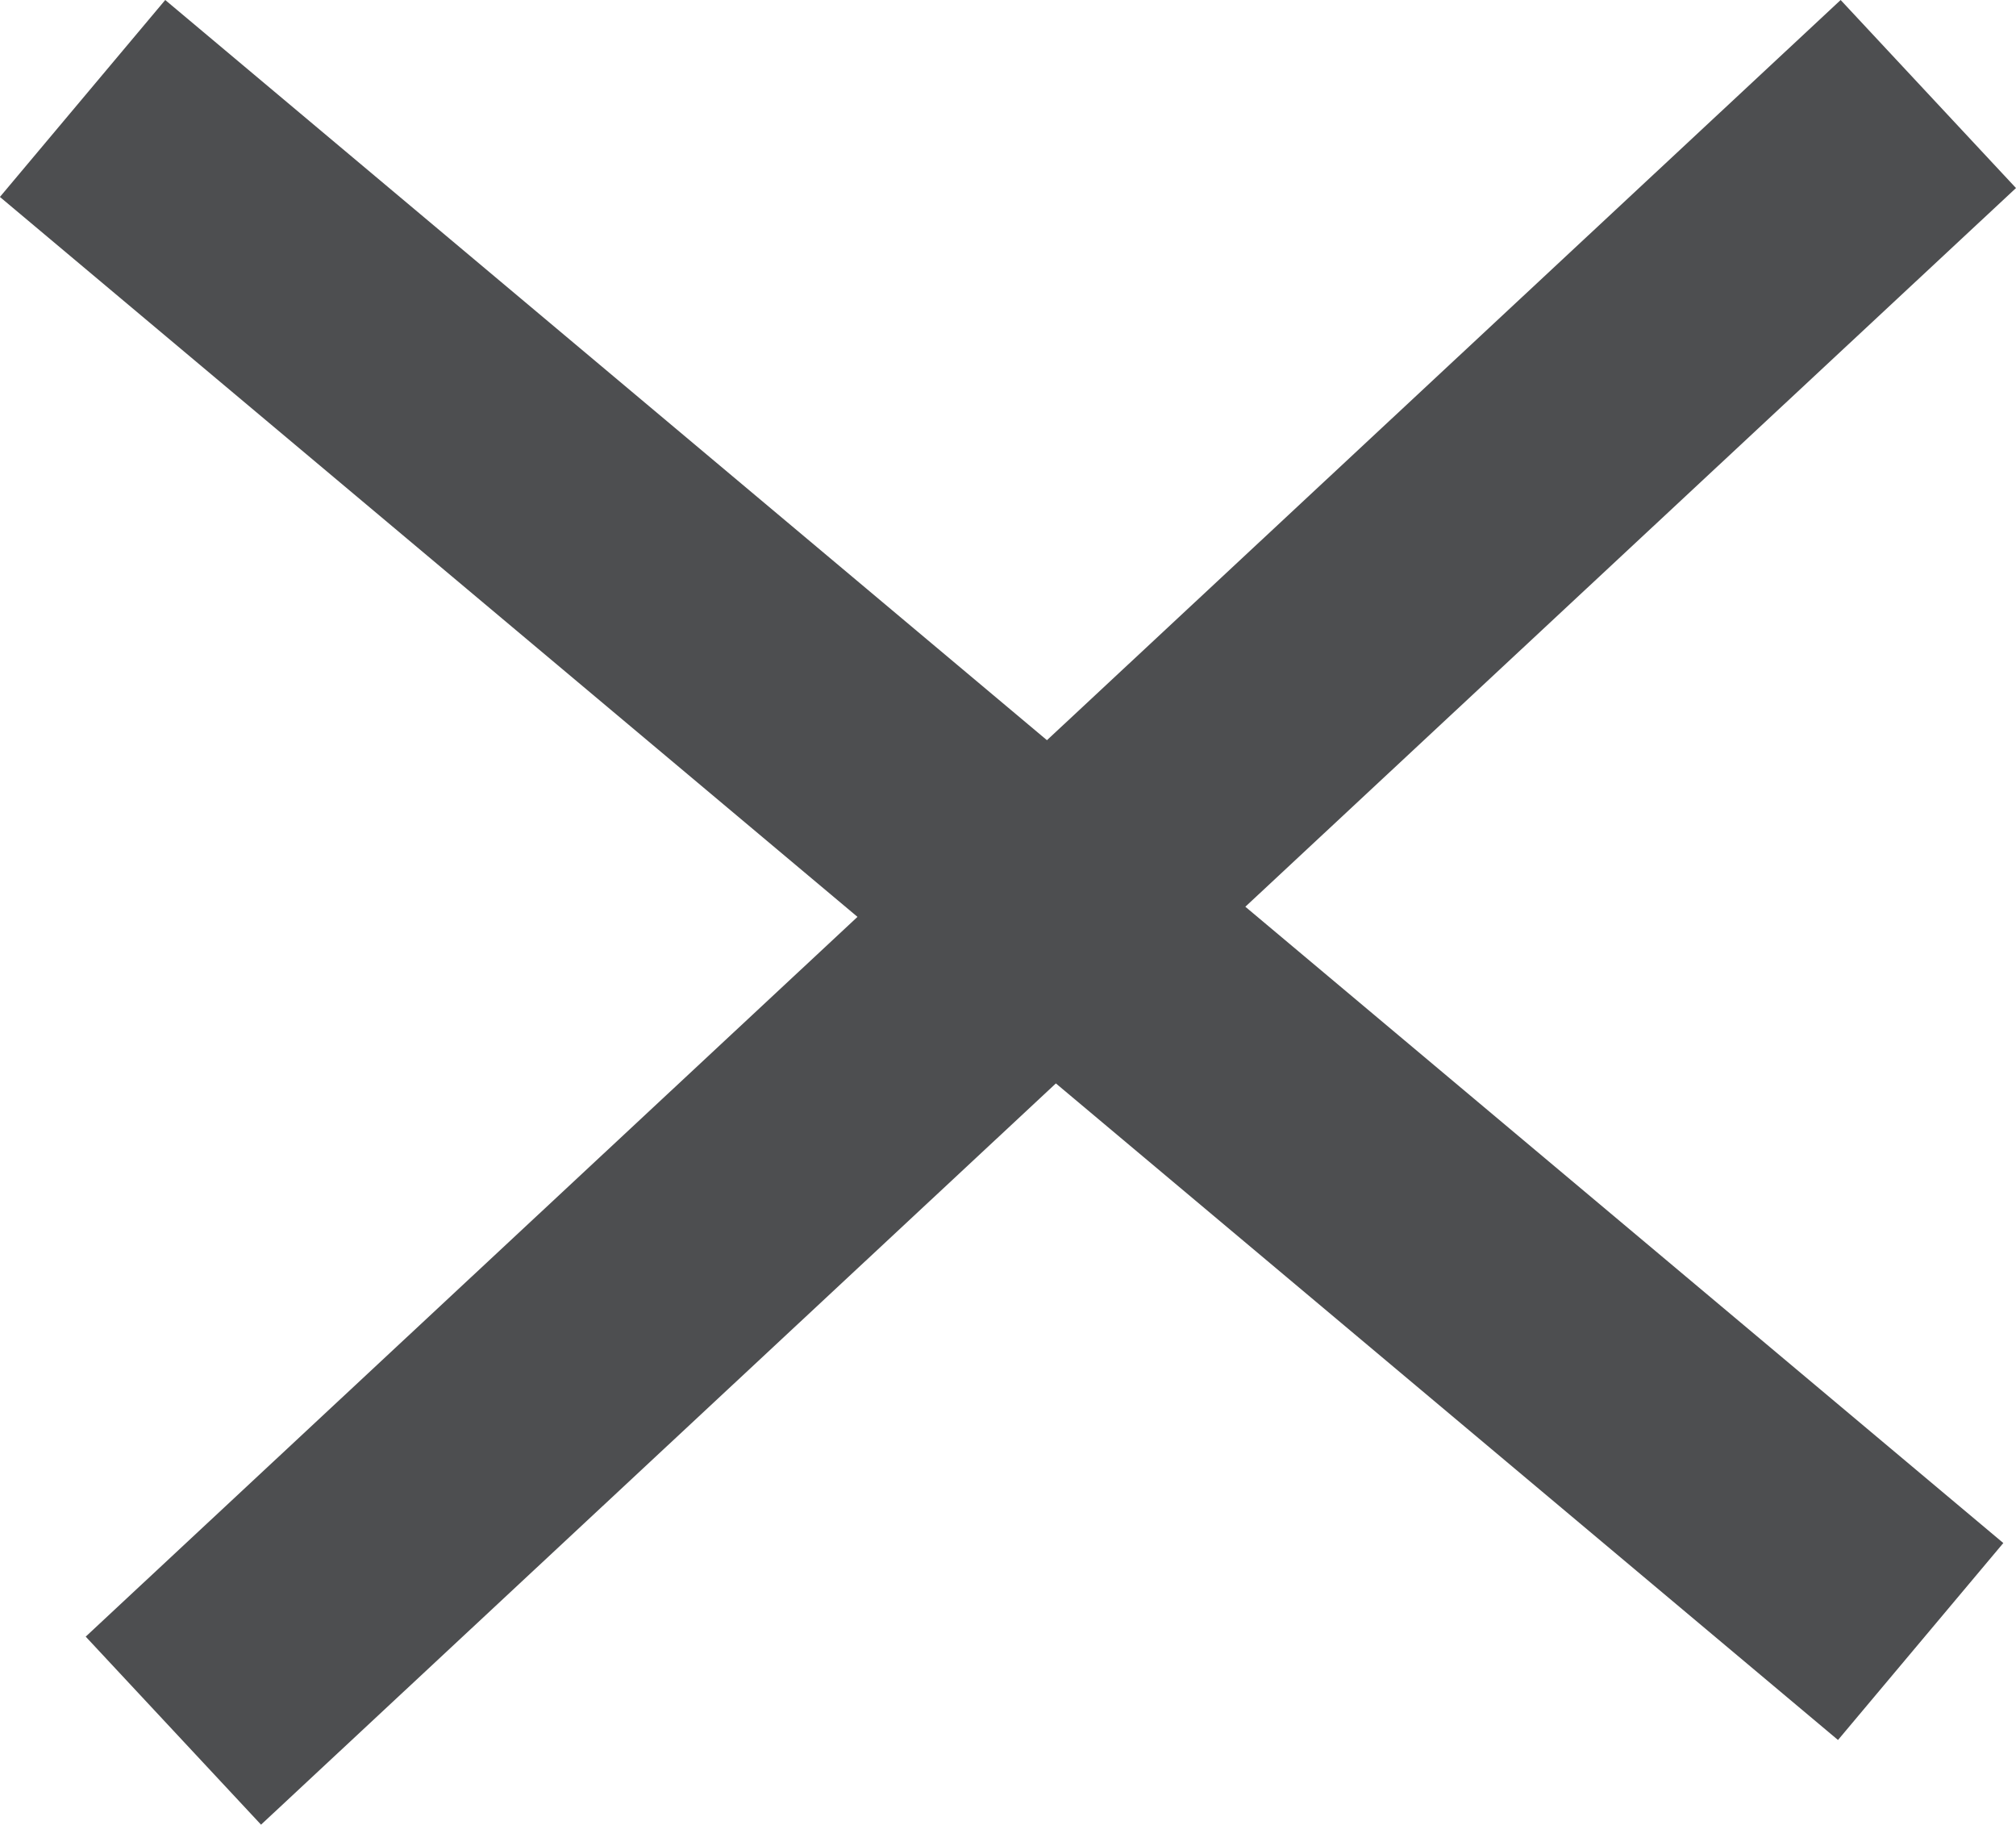 <svg xmlns="http://www.w3.org/2000/svg" width="23.524" height="21.29" viewBox="0 0 23.524 21.29">
  <g id="Group_80" data-name="Group 80" transform="translate(-1706 -82)">
    <rect id="Rectangle_80" data-name="Rectangle 80" width="28" height="3" transform="translate(1707 101.096) rotate(-43)" fill="#4D4E50"/>
    <rect id="Rectangle_81" data-name="Rectangle 81" width="28" height="3" transform="matrix(0.766, 0.643, -0.643, 0.766, 1707.928, 82)" fill="#4D4E50"/>
  </g>
</svg>
